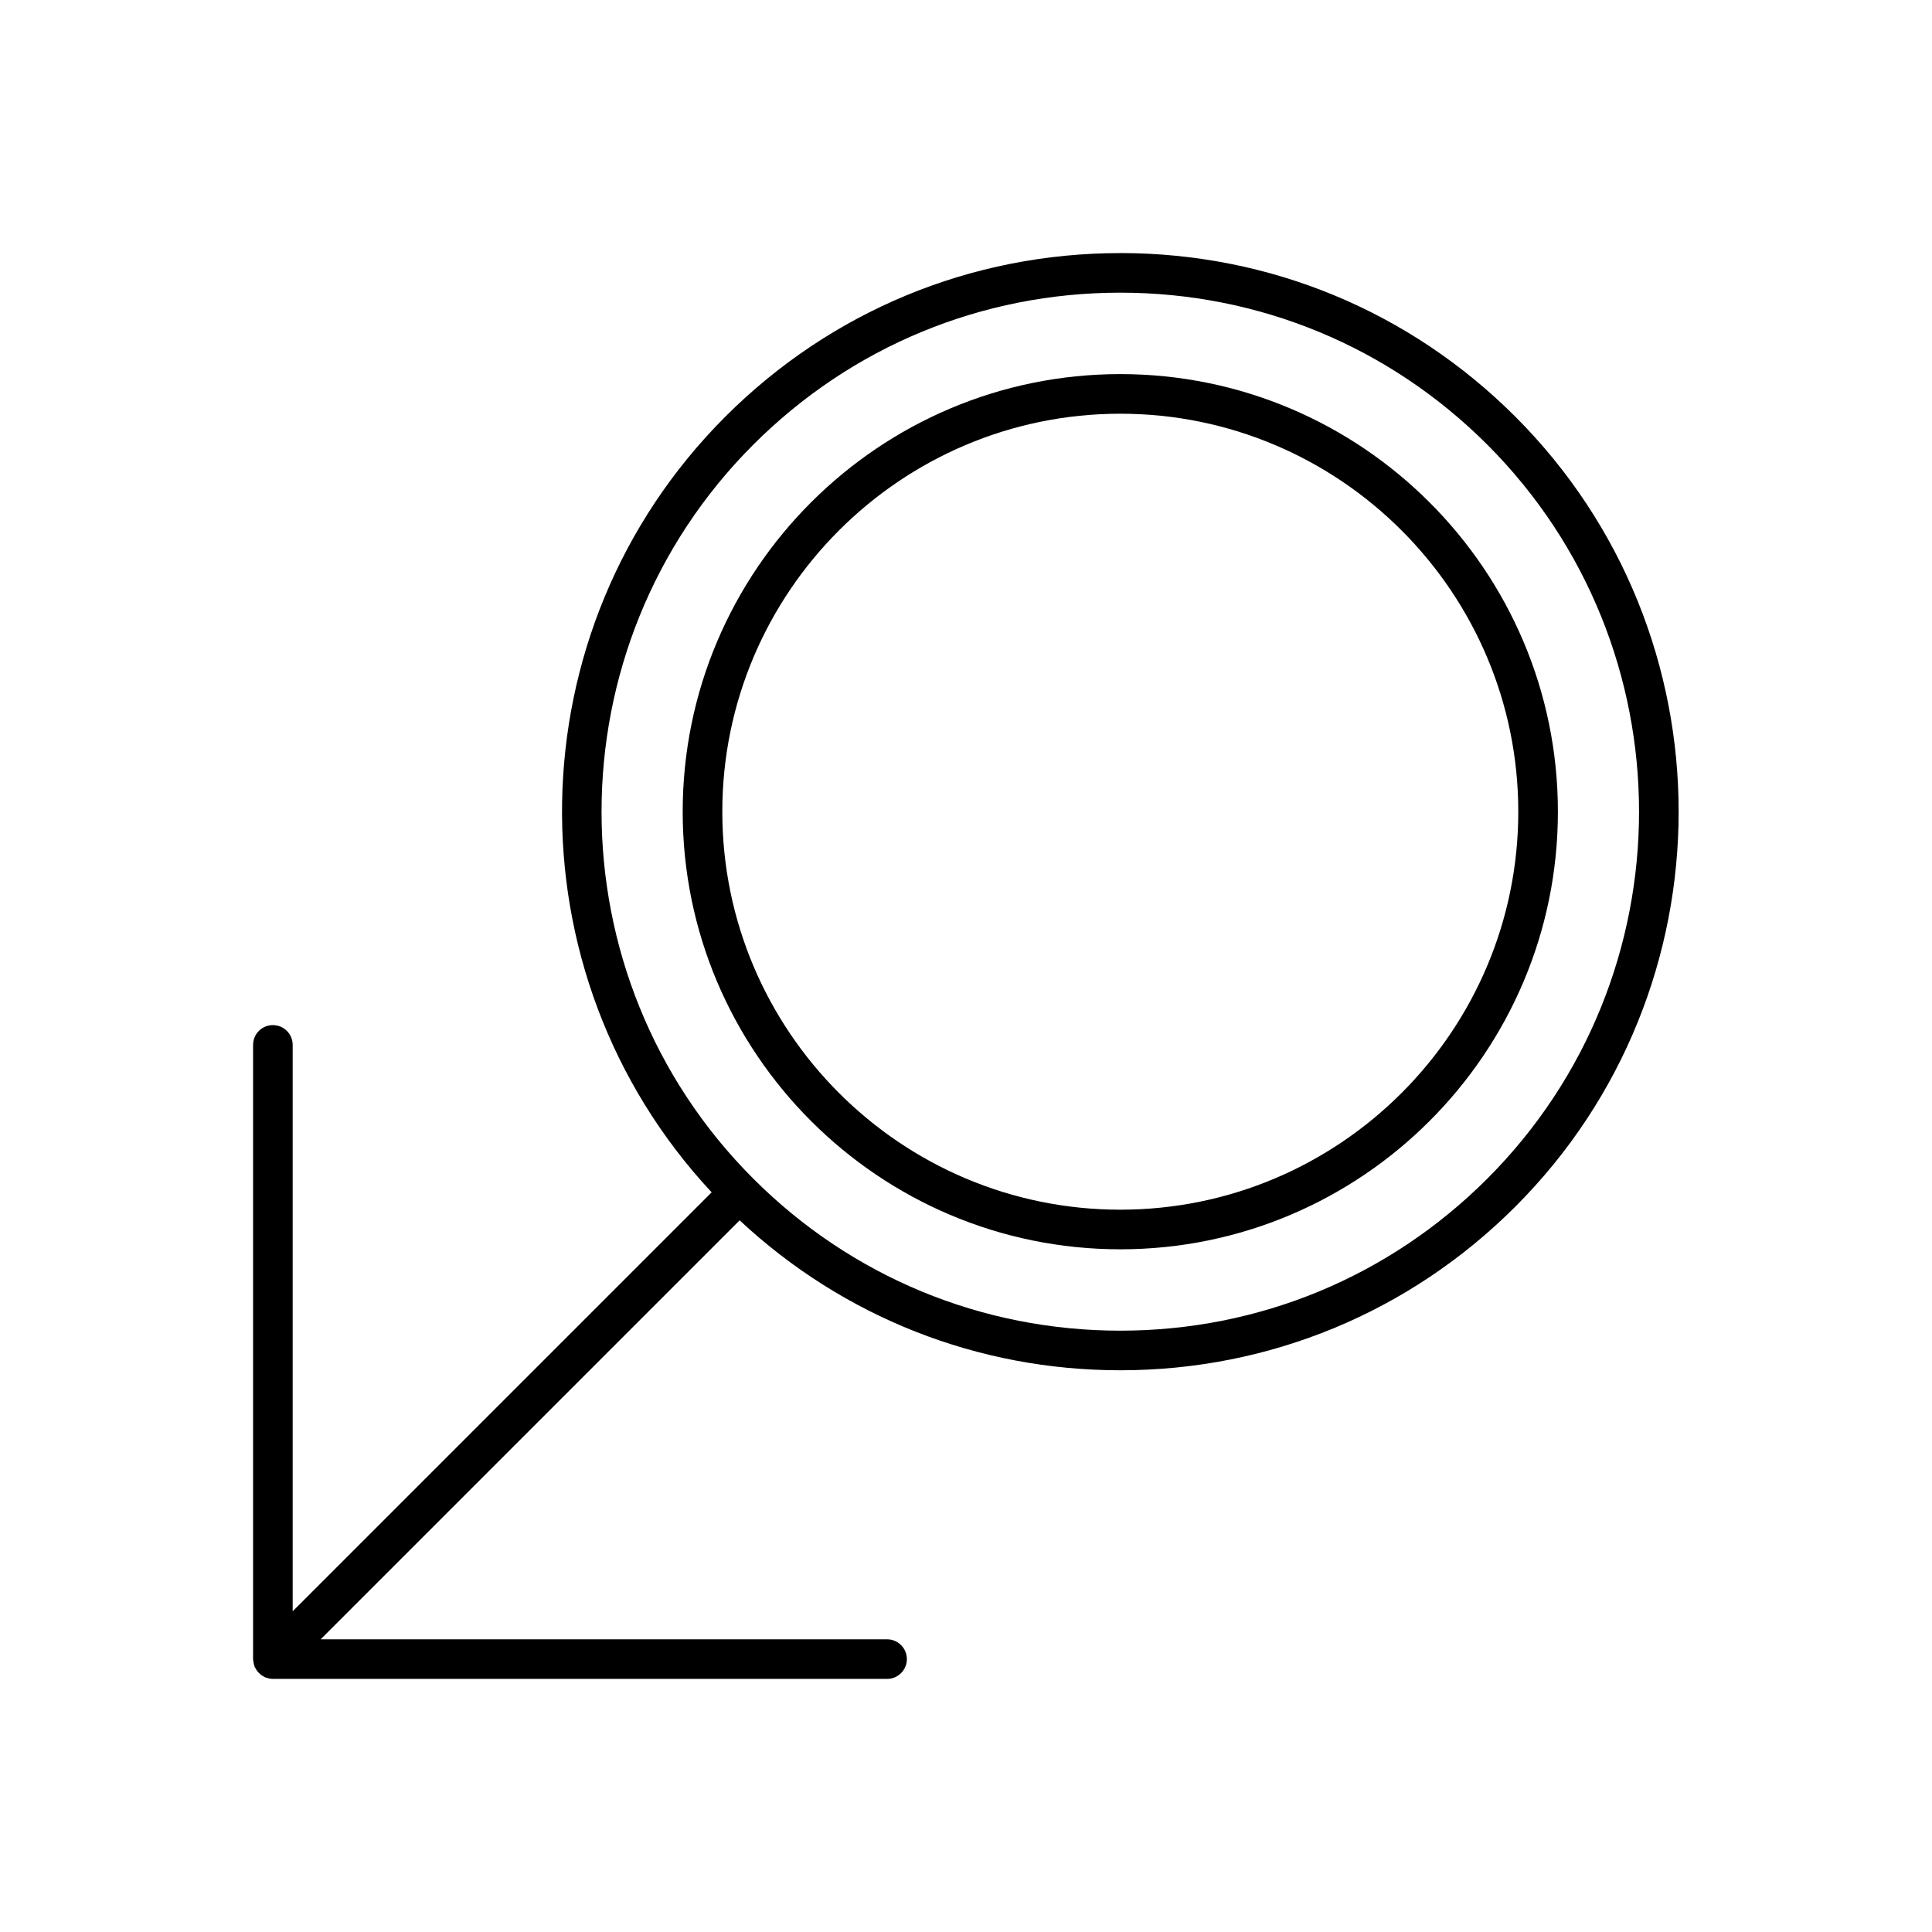 <?xml version="1.0" encoding="UTF-8"?>
<!-- Uploaded to: ICON Repo, www.svgrepo.com, Generator: ICON Repo Mixer Tools -->
<svg fill="#000000" width="800px" height="800px" version="1.1" viewBox="144 144 512 512" xmlns="http://www.w3.org/2000/svg">
 <g>
  <path d="m440.89 211.07c-39.539 0-76.715 15.395-104.68 43.359-56.469 56.473-57.648 147.58-3.617 205.55l-111.03 111.03v-150.1c0-2.902-2.348-5.246-5.246-5.246-2.902 0-5.246 2.348-5.246 5.246l-0.004 162.77c0 0.082 0.031 0.156 0.035 0.238 0.012 0.266 0.066 0.52 0.117 0.777 0.051 0.254 0.098 0.508 0.188 0.758 0.027 0.078 0.027 0.16 0.059 0.238 0.062 0.156 0.176 0.277 0.254 0.426 0.125 0.238 0.254 0.473 0.41 0.684 0.152 0.199 0.328 0.383 0.508 0.559 0.18 0.18 0.359 0.355 0.559 0.508 0.211 0.156 0.445 0.285 0.684 0.41 0.148 0.078 0.27 0.191 0.422 0.254 0.062 0.027 0.129 0.016 0.195 0.039 0.594 0.215 1.207 0.355 1.816 0.355h162.77c2.902 0 5.246-2.348 5.246-5.246 0-2.902-2.348-5.246-5.246-5.246l-150.1-0.004 111.03-111.03c27.488 25.648 63.094 39.738 100.88 39.738 39.539 0 76.715-15.395 104.68-43.359 57.711-57.719 57.711-151.64 0-209.36-27.969-27.961-65.145-43.355-104.68-43.355zm97.258 245.29c-25.98 25.98-60.52 40.281-97.258 40.281-36.734 0-71.277-14.305-97.258-40.281-53.621-53.629-53.621-140.89 0-194.52 25.98-25.977 60.523-40.281 97.258-40.281s71.277 14.305 97.258 40.281c53.621 53.629 53.621 140.89 0 194.52z"/>
  <path d="m440.89 243.14c-63.945 0-115.97 52.023-115.97 115.97 0 63.945 52.023 115.97 115.97 115.97s115.97-52.023 115.97-115.97c0-63.945-52.023-115.97-115.97-115.97zm0 221.44c-58.16 0-105.47-47.312-105.47-105.47 0-58.16 47.312-105.47 105.47-105.47s105.47 47.312 105.47 105.47c0 58.16-47.312 105.47-105.47 105.47z"/>
 </g>
</svg>